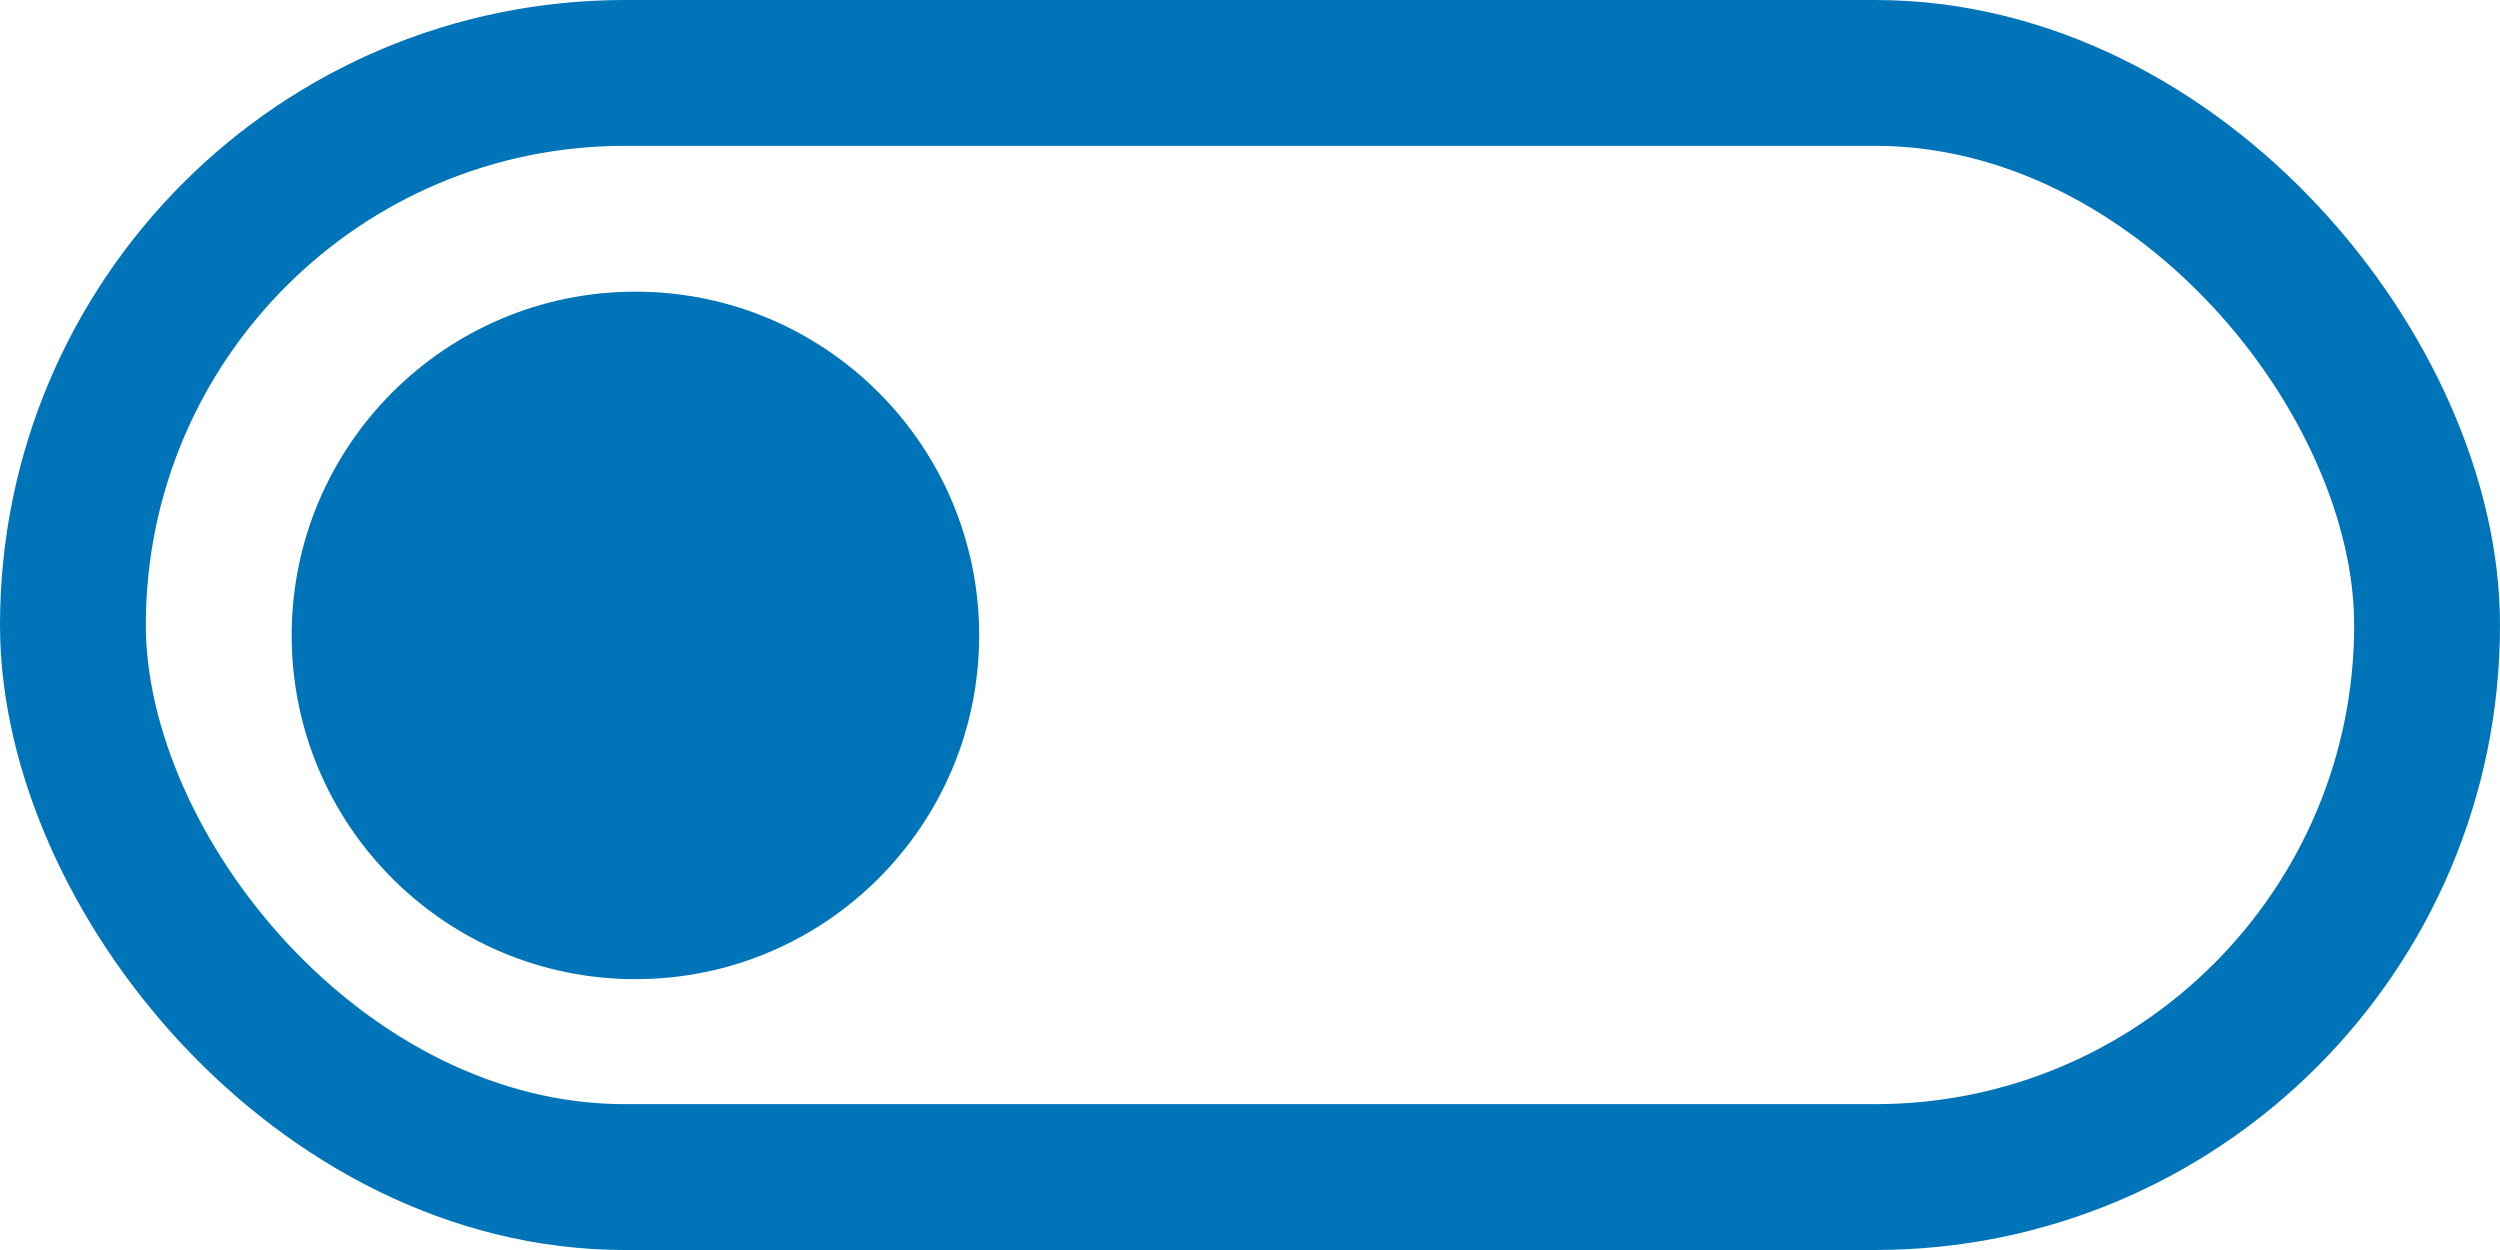 <svg xmlns="http://www.w3.org/2000/svg" width="120" height="60" fill="none"><rect width="113" height="53" x="3.5" y="3.5" stroke="#0074B8" stroke-width="7" rx="26.5"/><circle cx="30.5" cy="30.5" r="16.5" fill="#0074B8"/></svg>